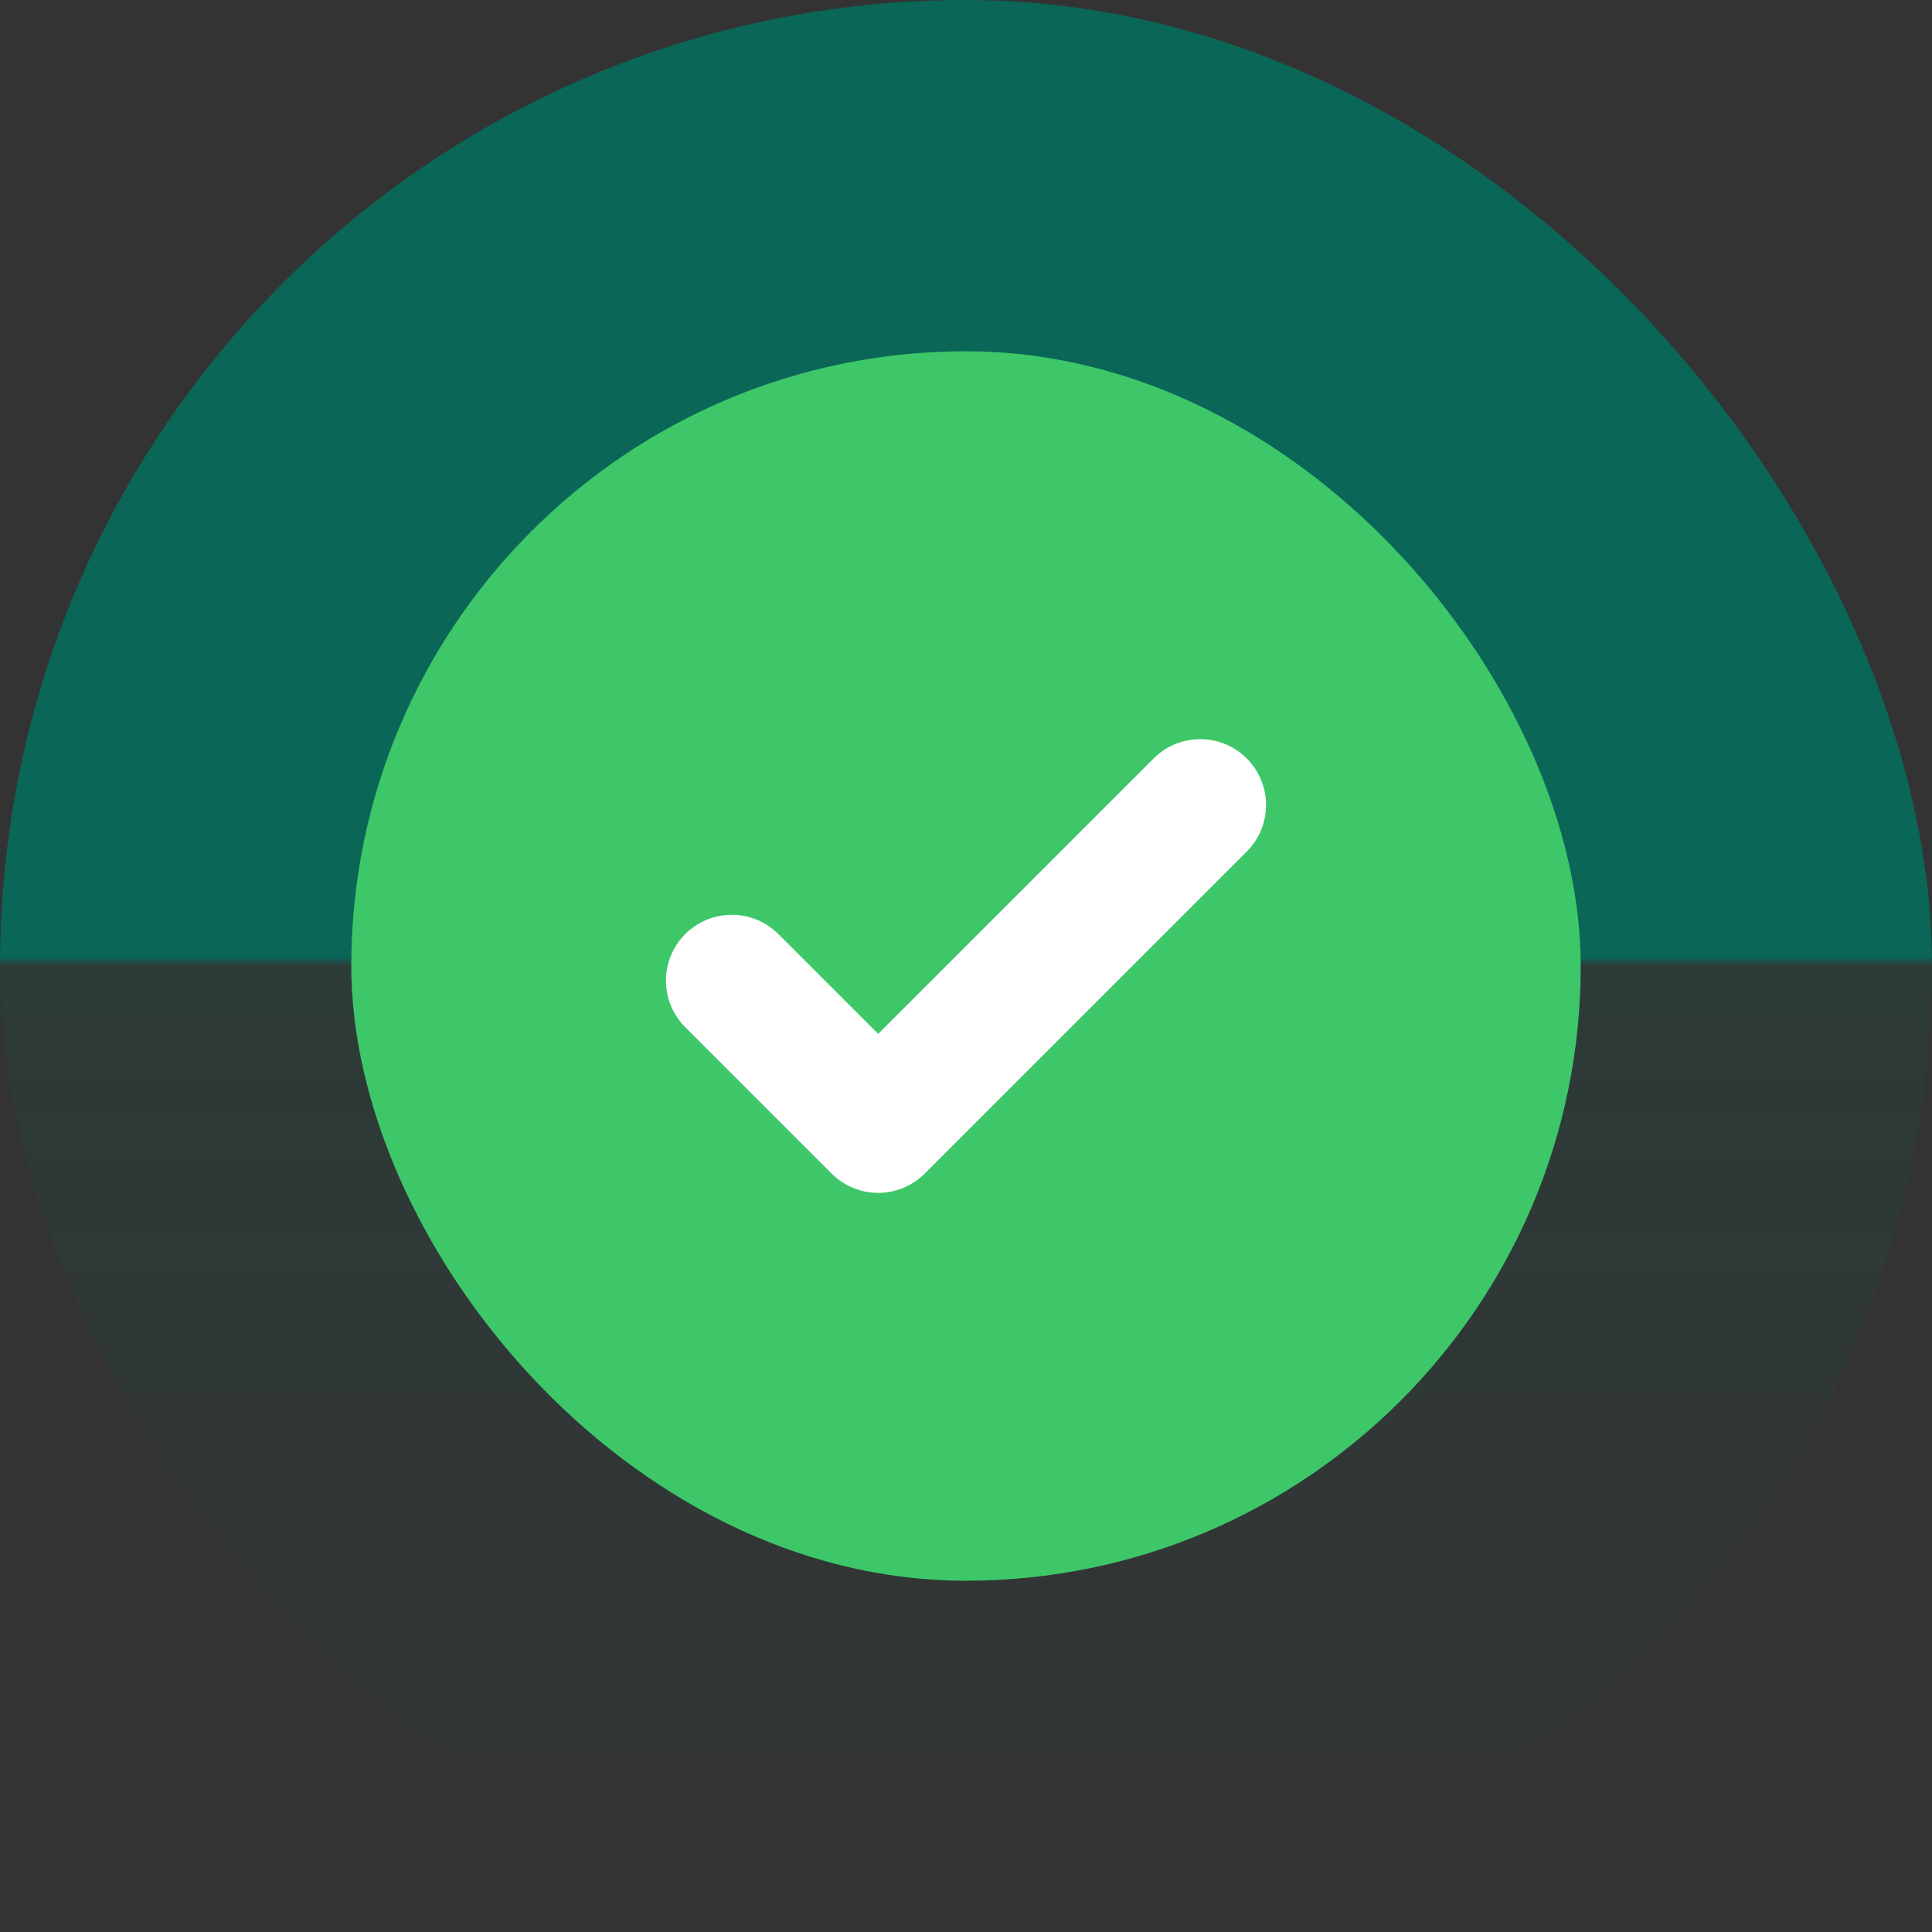 <?xml version="1.0" encoding="UTF-8"?> <svg xmlns="http://www.w3.org/2000/svg" width="88" height="88" viewBox="0 0 88 88" fill="none"><rect x="0" y="0" width="88" height="88" fill="#333333" stroke="none"/><rect width="88" height="88" rx="44" fill="url(#paint0_linear_191_6047)"></rect><rect x="16" y="16" width="56" height="56" rx="28" fill="#3DC769"></rect><path d="M54.667 36.667L40 51.333L33.333 44.667" stroke="white" stroke-width="6" stroke-linecap="round" stroke-linejoin="round"></path><defs><linearGradient id="paint0_linear_191_6047" x1="44" y1="0" x2="44" y2="88" gradientUnits="userSpaceOnUse"><stop offset="0.495" stop-color="#0A6657"></stop><stop offset="0.5" stop-color="#0A6657" stop-opacity="0.15"></stop><stop offset="1" stop-color="#0A6657" stop-opacity="0"></stop></linearGradient></defs></svg> 